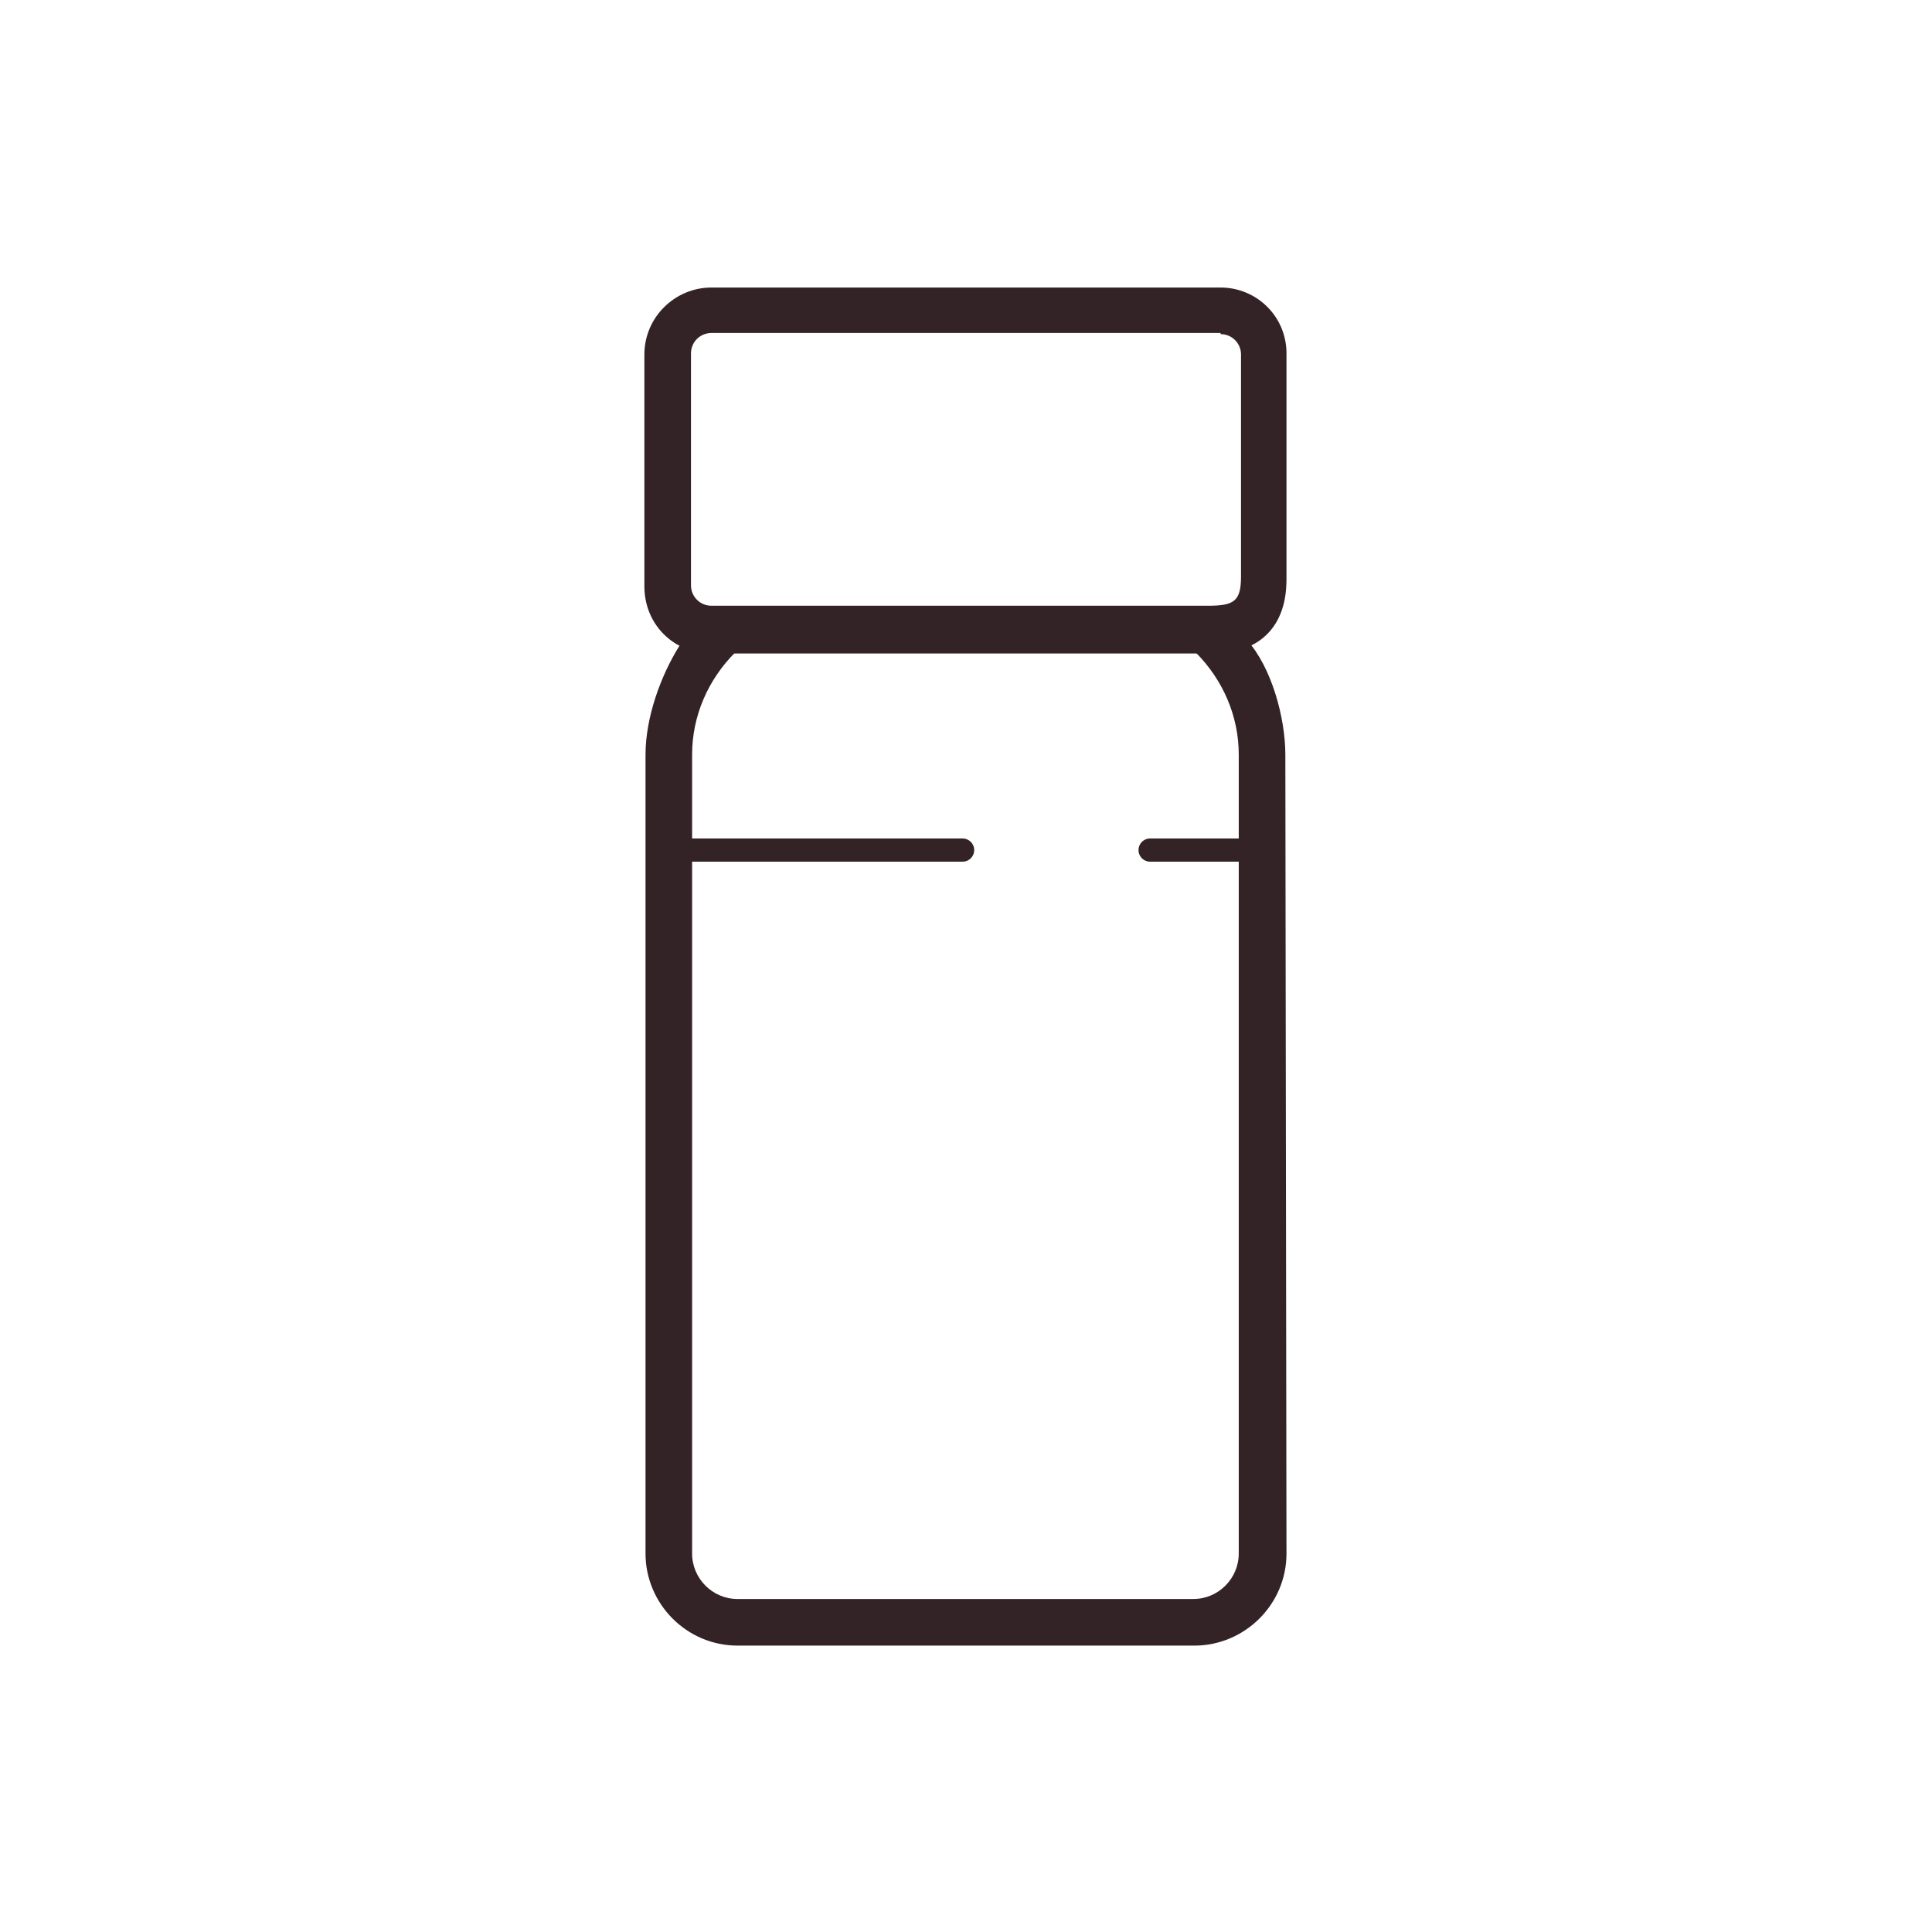 <?xml version="1.0" encoding="UTF-8"?> <!-- Generator: Adobe Illustrator 25.4.1, SVG Export Plug-In . SVG Version: 6.00 Build 0) --> <svg xmlns="http://www.w3.org/2000/svg" xmlns:xlink="http://www.w3.org/1999/xlink" id="Layer_1" x="0px" y="0px" viewBox="0 0 170 170" style="enable-background:new 0 0 170 170;" xml:space="preserve"> <style type="text/css"> .st0{fill:none;stroke:#332327;stroke-width:2.041;stroke-linecap:round;stroke-miterlimit:10;} .st1{fill:#332327;} </style> <g> <line id="XMLID_00000152961121830005175910000004191002267836861329_" class="st0" x1="59.2" y1="74.8" x2="84.7" y2="74.8"></line> <line id="XMLID_00000173146038533089216360000015405276088535214770_" class="st0" x1="101.2" y1="74.8" x2="109.5" y2="74.8"></line> <path class="st1" d="M107.4,29.4c1,0,1.8,0.8,1.8,1.8l0,19.5c0,2.2-0.6,2.6-2.9,2.6h-1.1H64.9h-2.3c-1,0-1.8-0.8-1.8-1.8l0-20.4 c0-1,0.8-1.8,1.8-1.8H107.4 M107.4,25.3H62.6c-3.2,0-5.9,2.6-5.9,5.9l0,20.4c0,1.6,0.6,3.1,1.7,4.2c1.1,1.1,2.6,1.7,4.2,1.7h2.3 h40.3h1.1c1.1,0,3.5,0,5.2-1.7c1.7-1.7,1.7-4.1,1.7-5l0-19.5C113.3,27.9,110.6,25.3,107.4,25.3L107.4,25.3z"></path> <path class="st1" d="M113.1,66.4c0-3.2-1.2-7.7-3.4-10.1l-4.5,1.1c2.4,2.4,3.8,5.6,3.8,9l0,70.3c0,2.2-1.8,4-4,4H64.9 c-2.2,0-4-1.8-4-4l0-70.3c0-3.4,1.4-6.6,3.8-9l-4.9-0.6c-1.7,2.7-3,6.4-3,9.6l0,70.3c0,4.4,3.6,8.1,8.1,8.1h40.2 c4.4,0,8.1-3.6,8.1-8.1L113.1,66.4z"></path> </g> </svg> 